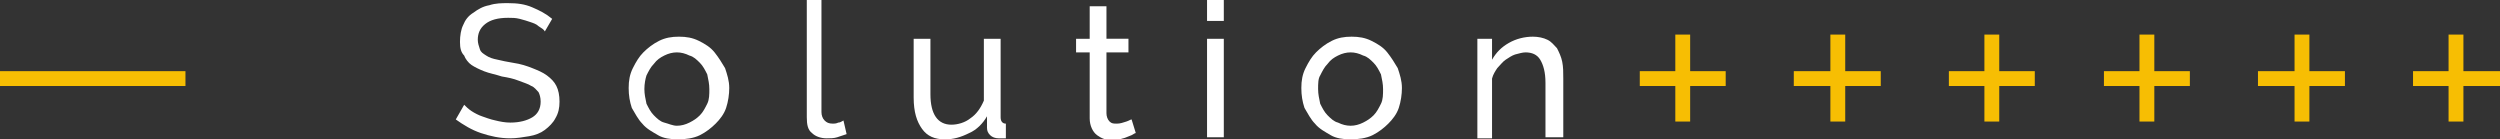 <?xml version="1.0" encoding="UTF-8"?> <!-- Generator: Adobe Illustrator 18.0.0, SVG Export Plug-In . SVG Version: 6.00 Build 0) --> <svg xmlns="http://www.w3.org/2000/svg" xmlns:xlink="http://www.w3.org/1999/xlink" id="Слой_1" x="0px" y="0px" viewBox="0 0 238.6 13.3" xml:space="preserve"><rect x="0" y="0" width="238.6" height="13.3" fill="#333333" stroke="none"/> <g> <g> <g> <path fill="#FFFFFF" d="M52,3c-0.1-0.2-0.3-0.3-0.6-0.5c-0.2-0.2-0.5-0.3-0.8-0.4s-0.6-0.2-1-0.3c-0.4-0.1-0.7-0.1-1.1-0.1 c-1,0-1.7,0.2-2.2,0.6s-0.7,0.9-0.7,1.5c0,0.3,0.1,0.6,0.2,0.9s0.3,0.4,0.6,0.6c0.3,0.2,0.6,0.3,1.1,0.4C47.9,5.8,48.4,5.9,49,6 c0.7,0.1,1.3,0.3,1.8,0.5c0.5,0.2,1,0.4,1.4,0.7c0.4,0.3,0.7,0.6,0.9,1c0.2,0.4,0.3,0.9,0.3,1.5c0,0.6-0.1,1.1-0.4,1.6 c-0.2,0.4-0.6,0.8-1,1.1c-0.4,0.3-0.9,0.5-1.5,0.6c-0.6,0.1-1.2,0.2-1.8,0.2c-1,0-1.9-0.2-2.8-0.5c-0.9-0.3-1.7-0.8-2.4-1.3 l0.8-1.4c0.2,0.2,0.4,0.4,0.7,0.6s0.7,0.4,1,0.5s0.8,0.3,1.3,0.4c0.4,0.1,0.9,0.2,1.4,0.2c0.9,0,1.6-0.2,2.1-0.5 c0.5-0.3,0.8-0.8,0.8-1.5c0-0.4-0.1-0.7-0.2-0.9c-0.2-0.2-0.4-0.5-0.7-0.6c-0.3-0.2-0.7-0.3-1.2-0.5s-1-0.3-1.6-0.4 c-0.6-0.2-1.2-0.3-1.7-0.5c-0.5-0.2-0.9-0.4-1.2-0.6s-0.6-0.6-0.7-0.9C44,5,43.9,4.6,43.9,4c0-0.6,0.1-1.2,0.3-1.6 c0.2-0.5,0.5-0.9,1-1.2c0.4-0.3,0.9-0.6,1.5-0.7c0.6-0.2,1.2-0.2,1.8-0.2c0.9,0,1.6,0.1,2.3,0.4c0.7,0.3,1.3,0.6,1.9,1.1L52,3z"></path> <path fill="#FFFFFF" d="M64.7,13.3c-0.7,0-1.4-0.1-1.9-0.4s-1.1-0.6-1.5-1.1c-0.4-0.4-0.7-1-1-1.5c-0.2-0.6-0.3-1.2-0.3-1.9 c0-0.7,0.1-1.3,0.4-1.9s0.6-1.1,1-1.5c0.4-0.4,0.9-0.8,1.5-1.1c0.6-0.3,1.2-0.4,1.9-0.4c0.7,0,1.3,0.1,1.9,0.4 c0.6,0.3,1.1,0.6,1.5,1.1s0.7,1,1,1.5c0.2,0.6,0.4,1.2,0.4,1.9c0,0.6-0.1,1.3-0.3,1.9c-0.2,0.6-0.6,1.1-1,1.5 c-0.4,0.4-0.9,0.8-1.5,1.1S65.4,13.3,64.7,13.3z M61.5,8.5c0,0.5,0.1,0.9,0.2,1.4c0.2,0.4,0.4,0.8,0.7,1.1c0.3,0.3,0.6,0.6,1,0.7 s0.8,0.3,1.2,0.3c0.4,0,0.8-0.1,1.2-0.3s0.7-0.4,1-0.7c0.3-0.3,0.5-0.7,0.7-1.1c0.2-0.4,0.2-0.9,0.2-1.4c0-0.5-0.1-0.9-0.2-1.4 c-0.2-0.4-0.4-0.8-0.7-1.1c-0.3-0.3-0.6-0.6-1-0.7c-0.4-0.2-0.8-0.3-1.2-0.3c-0.4,0-0.8,0.1-1.2,0.3c-0.4,0.2-0.7,0.4-1,0.8 c-0.3,0.3-0.5,0.7-0.7,1.1C61.6,7.5,61.5,8,61.5,8.5z"></path> <path fill="#FFFFFF" d="M76.8,0h1.6v10.7c0,0.3,0.1,0.6,0.3,0.8c0.2,0.2,0.4,0.3,0.8,0.3c0.1,0,0.3,0,0.5-0.1 c0.2,0,0.3-0.1,0.5-0.2l0.3,1.3c-0.3,0.1-0.6,0.2-0.9,0.3s-0.7,0.1-1,0.1c-0.6,0-1.1-0.2-1.4-0.5c-0.4-0.3-0.5-0.8-0.5-1.5V0z"></path> <path fill="#FFFFFF" d="M90.2,13.3c-1,0-1.7-0.3-2.2-1c-0.5-0.7-0.8-1.6-0.8-3V3.7h1.6v5.3c0,1.9,0.7,2.9,2,2.9 c0.6,0,1.3-0.2,1.8-0.6c0.6-0.4,1-1,1.3-1.7V3.7h1.6v7.5c0,0.4,0.2,0.6,0.5,0.6v1.4c-0.2,0-0.3,0-0.4,0s-0.2,0-0.3,0 c-0.3,0-0.6-0.1-0.8-0.3c-0.2-0.2-0.3-0.4-0.3-0.7l0-1.1c-0.4,0.7-1,1.3-1.7,1.6C91.7,13.1,91,13.3,90.2,13.3z"></path> <path fill="#FFFFFF" d="M108.4,12.7c-0.1,0-0.2,0.1-0.4,0.2c-0.2,0.1-0.3,0.1-0.5,0.2c-0.2,0.1-0.4,0.1-0.6,0.2 c-0.2,0-0.5,0.1-0.7,0.1c-0.6,0-1.1-0.2-1.5-0.5S104,12,104,11.3V5h-1.3V3.7h1.3V0.6h1.6v3.1h2.1V5h-2.1v5.8 c0,0.3,0.1,0.6,0.3,0.8s0.4,0.2,0.7,0.2c0.3,0,0.6-0.1,0.9-0.2c0.3-0.1,0.4-0.2,0.5-0.2L108.4,12.7z"></path> <path fill="#FFFFFF" d="M115.2,2V0h1.6v2H115.2z M115.2,13.1V3.7h1.6v9.4H115.2z"></path> <path fill="#FFFFFF" d="M128.9,13.3c-0.7,0-1.4-0.1-1.9-0.4s-1.1-0.6-1.5-1.1c-0.4-0.4-0.7-1-1-1.5c-0.2-0.6-0.3-1.2-0.3-1.9 c0-0.7,0.1-1.3,0.4-1.9s0.6-1.1,1-1.5c0.4-0.4,0.9-0.8,1.5-1.1c0.6-0.3,1.2-0.4,1.9-0.4s1.3,0.1,1.9,0.4c0.6,0.3,1.1,0.6,1.5,1.1 s0.7,1,1,1.5c0.2,0.6,0.4,1.2,0.4,1.9c0,0.6-0.1,1.3-0.3,1.9c-0.2,0.6-0.6,1.1-1,1.5c-0.4,0.4-0.9,0.8-1.5,1.1 S129.6,13.3,128.9,13.3z M125.8,8.5c0,0.5,0.1,0.9,0.2,1.4c0.2,0.4,0.4,0.8,0.7,1.1c0.3,0.3,0.6,0.6,1,0.7 c0.4,0.2,0.8,0.3,1.2,0.3c0.4,0,0.8-0.1,1.2-0.3s0.7-0.4,1-0.7c0.3-0.3,0.5-0.7,0.7-1.1c0.2-0.4,0.2-0.9,0.2-1.4 c0-0.5-0.1-0.9-0.2-1.4c-0.2-0.4-0.4-0.8-0.7-1.1c-0.3-0.3-0.6-0.6-1-0.7c-0.4-0.2-0.8-0.3-1.2-0.3c-0.4,0-0.8,0.1-1.2,0.3 c-0.4,0.2-0.7,0.4-1,0.8c-0.3,0.3-0.5,0.7-0.7,1.1C125.8,7.5,125.8,8,125.8,8.5z"></path> <path fill="#FFFFFF" d="M149.1,13.1h-1.6V7.9c0-1-0.2-1.7-0.5-2.2c-0.3-0.5-0.8-0.7-1.4-0.7c-0.3,0-0.6,0.1-1,0.2 c-0.3,0.1-0.6,0.3-0.9,0.5c-0.3,0.2-0.5,0.5-0.8,0.8c-0.2,0.3-0.4,0.6-0.5,1v5.7H141V3.7h1.4v2c0.4-0.7,0.9-1.2,1.6-1.6 c0.7-0.4,1.5-0.6,2.3-0.6c0.5,0,1,0.1,1.4,0.3c0.4,0.2,0.6,0.5,0.9,0.8c0.2,0.4,0.4,0.8,0.5,1.3c0.1,0.5,0.1,1,0.1,1.6V13.1z"></path> </g> </g> <line fill="none" stroke="#F7BE03" stroke-width="1.417" stroke-miterlimit="10" x1="0" y1="7.5" x2="17.7" y2="7.5"></line> <g> <line fill="none" stroke="#F7BE03" stroke-width="1.417" stroke-miterlimit="10" x1="156.5" y1="7.5" x2="164.7" y2="7.5"></line> <line fill="none" stroke="#F7BE03" stroke-width="1.417" stroke-miterlimit="10" x1="160.6" y1="11.6" x2="160.6" y2="3.3"></line> </g> <g> <line fill="none" stroke="#F7BE03" stroke-width="1.417" stroke-miterlimit="10" x1="171.2" y1="7.5" x2="179.5" y2="7.5"></line> <line fill="none" stroke="#F7BE03" stroke-width="1.417" stroke-miterlimit="10" x1="175.4" y1="11.6" x2="175.4" y2="3.3"></line> </g> <g> <line fill="none" stroke="#F7BE03" stroke-width="1.417" stroke-miterlimit="10" x1="186" y1="7.5" x2="194.2" y2="7.5"></line> <line fill="none" stroke="#F7BE03" stroke-width="1.417" stroke-miterlimit="10" x1="190.1" y1="11.6" x2="190.1" y2="3.3"></line> </g> <g> <line fill="none" stroke="#F7BE03" stroke-width="1.417" stroke-miterlimit="10" x1="200.8" y1="7.5" x2="209" y2="7.5"></line> <line fill="none" stroke="#F7BE03" stroke-width="1.417" stroke-miterlimit="10" x1="204.9" y1="11.6" x2="204.9" y2="3.3"></line> </g> <g> <line fill="none" stroke="#F7BE03" stroke-width="1.417" stroke-miterlimit="10" x1="215.5" y1="7.5" x2="223.8" y2="7.5"></line> <line fill="none" stroke="#F7BE03" stroke-width="1.417" stroke-miterlimit="10" x1="219.7" y1="11.6" x2="219.7" y2="3.3"></line> </g> <g> <line fill="none" stroke="#F7BE03" stroke-width="1.417" stroke-miterlimit="10" x1="230.3" y1="7.5" x2="238.6" y2="7.5"></line> <line fill="none" stroke="#F7BE03" stroke-width="1.417" stroke-miterlimit="10" x1="234.4" y1="11.6" x2="234.4" y2="3.3"></line> </g> </g> </svg> 